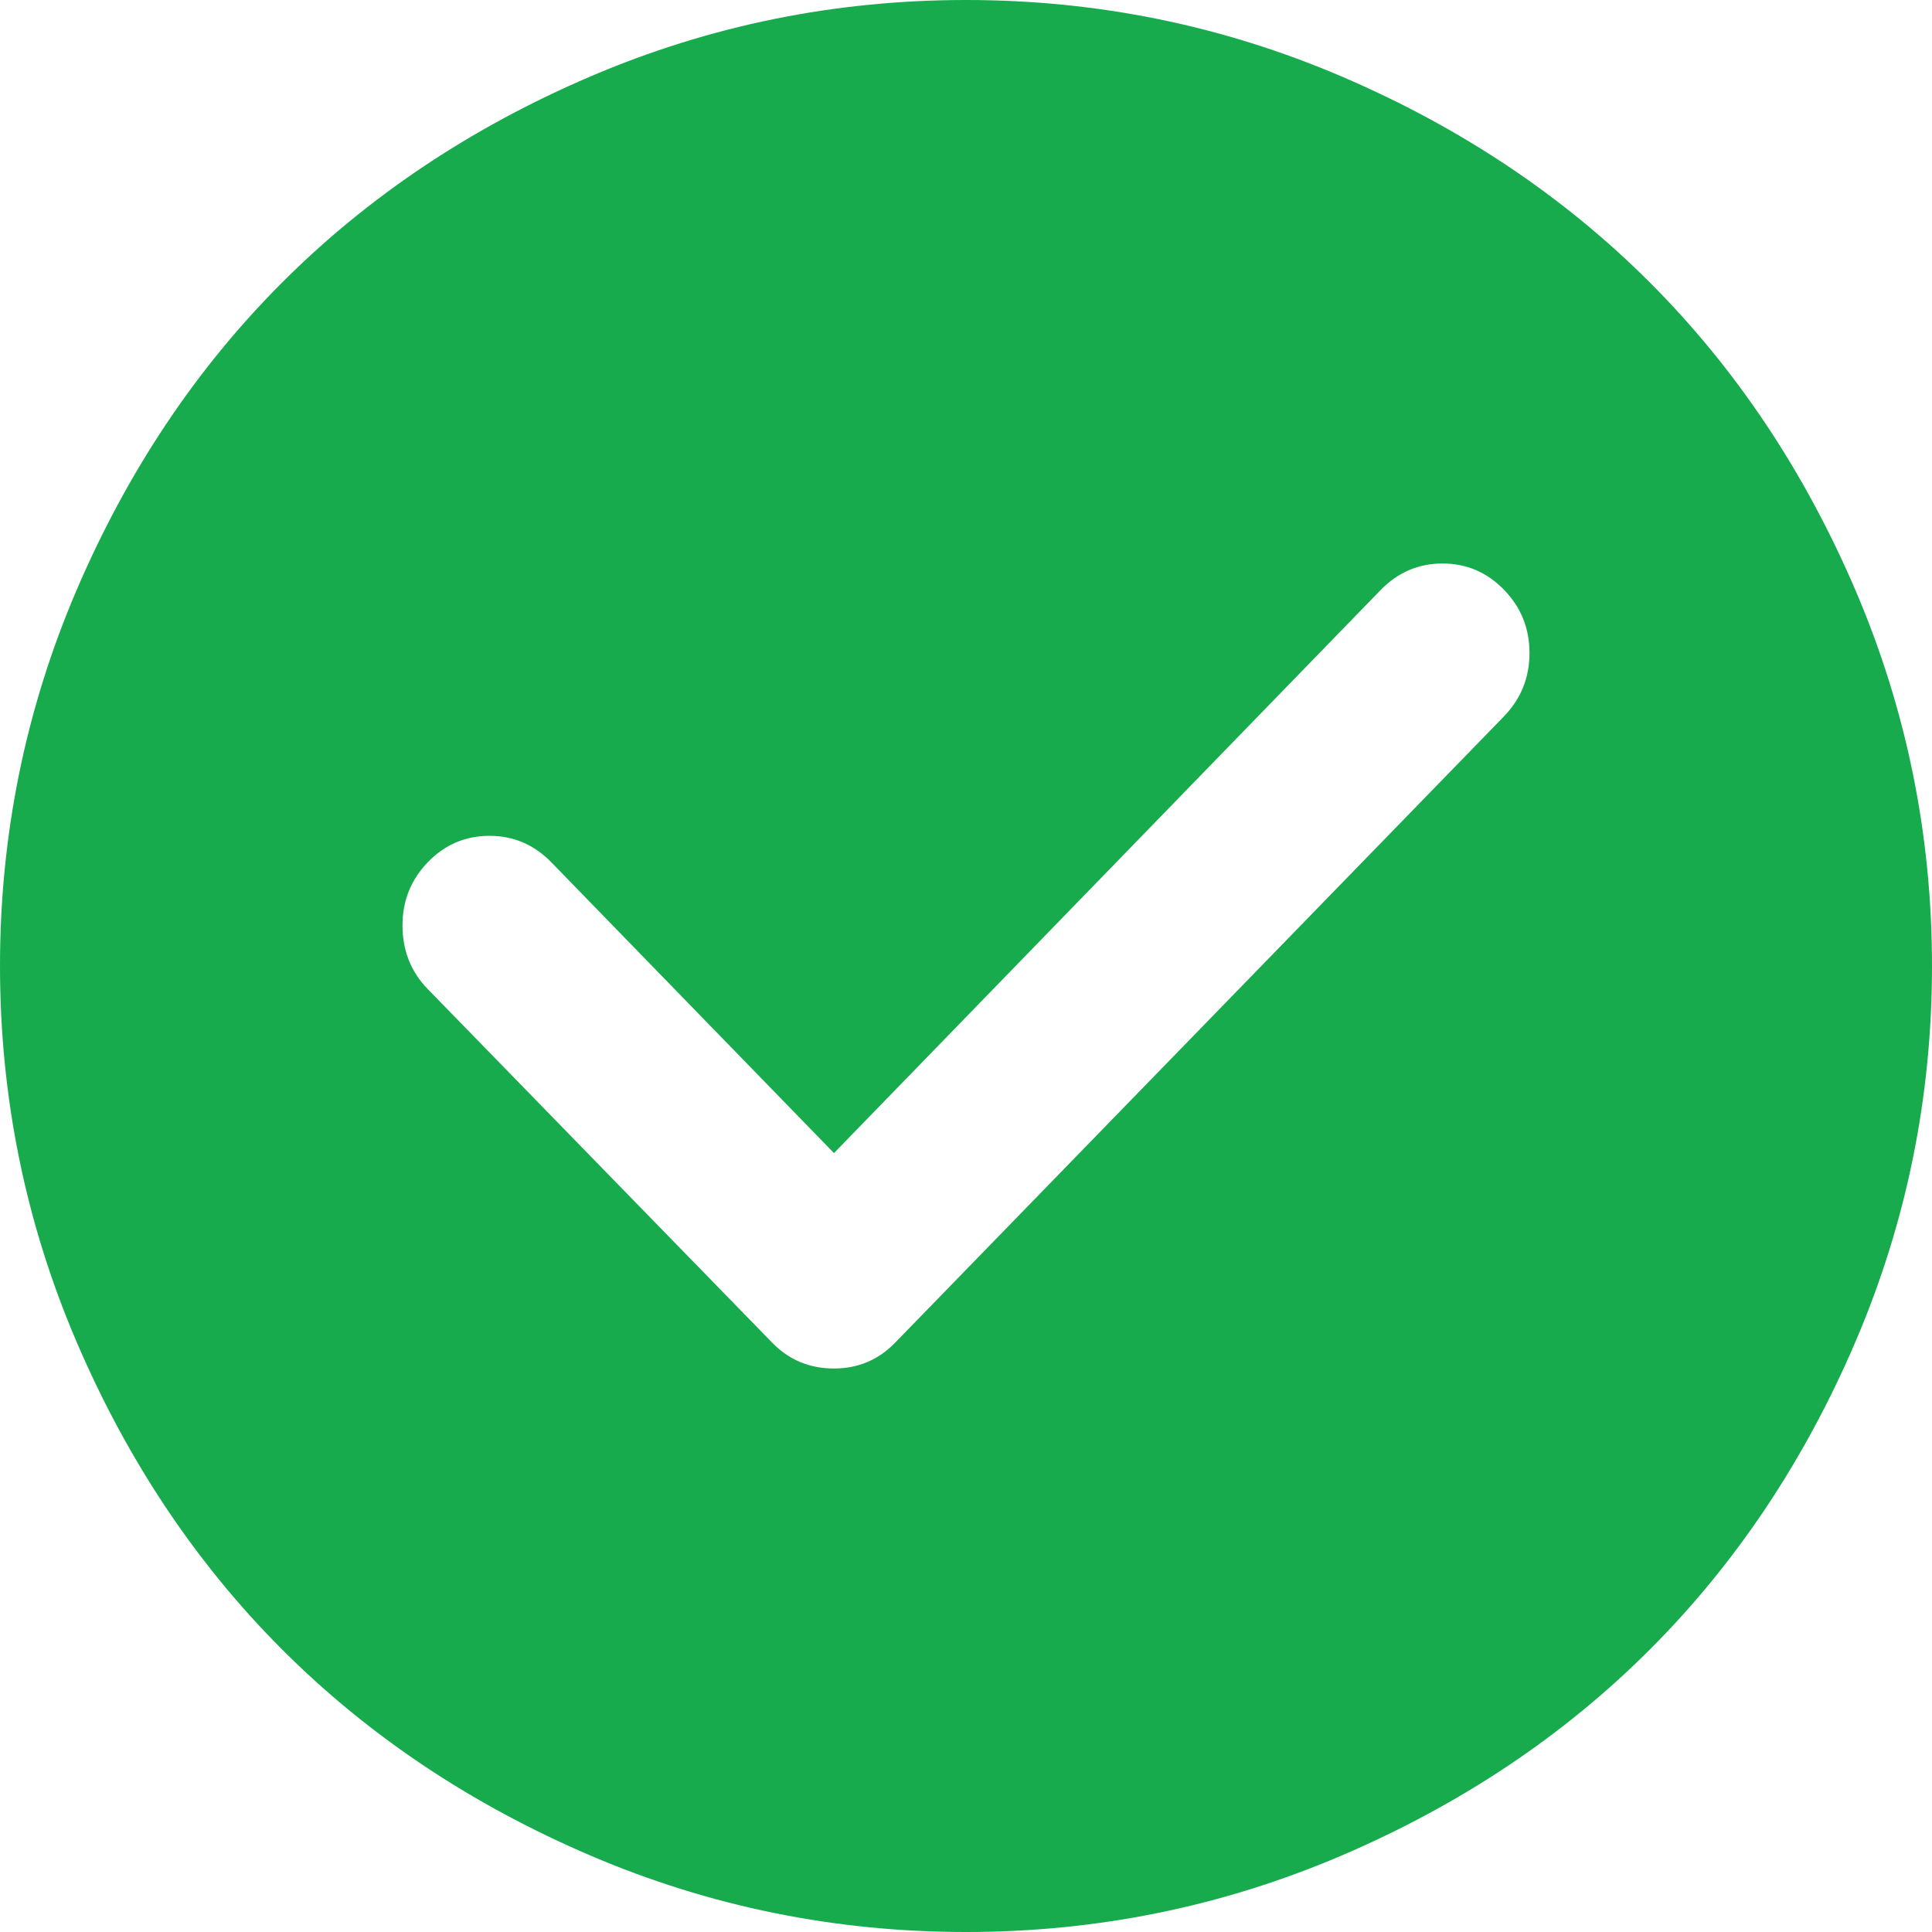 <?xml version="1.0" encoding="UTF-8"?>
<svg width="24px" height="24px" viewBox="0 0 24 24" version="1.1" xmlns="http://www.w3.org/2000/svg" xmlns:xlink="http://www.w3.org/1999/xlink">
    <!-- Generator: Sketch 63.1 (92452) - https://sketch.com -->
    <title>icon-ok</title>
    <desc>Created with Sketch.</desc>
    <g id="Resellers" stroke="none" stroke-width="1" fill="none" fill-rule="evenodd">
        <g id="Resellers/Pricing" transform="translate(-626, -361)" fill="#17AB4D">
            <g id="Icon/Success" transform="translate(624, 359)">
                <path d="M14,2 C15.631,2 17.186,2.317 18.666,2.95 C20.146,3.584 21.422,4.436 22.493,5.507 C23.564,6.578 24.416,7.854 25.05,9.334 C25.683,10.814 26,12.369 26,14 C26,15.631 25.683,17.186 25.05,18.666 C24.416,20.146 23.564,21.422 22.493,22.493 C21.422,23.564 20.146,24.416 18.666,25.05 C17.186,25.683 15.631,26 14,26 C12.369,26 10.814,25.683 9.334,25.05 C7.854,24.416 6.578,23.564 5.507,22.493 C4.436,21.422 3.584,20.146 2.95,18.666 C2.317,17.186 2,15.631 2,14 C2,12.369 2.317,10.814 2.95,9.334 C3.584,7.854 4.436,6.578 5.507,5.507 C6.578,4.436 7.854,3.584 9.334,2.95 C10.814,2.317 12.369,2 14,2 Z M19.919,9 C20.217,9 20.472,9.109 20.683,9.326 C20.894,9.543 21,9.805 21,10.112 C21,10.419 20.893,10.683 20.679,10.903 L13.12,18.679 C12.912,18.893 12.659,19 12.36,19 C12.056,19 11.8,18.893 11.592,18.679 L7.312,14.285 C7.104,14.071 7,13.807 7,13.495 C7,13.188 7.106,12.926 7.317,12.708 C7.528,12.491 7.783,12.383 8.081,12.383 C8.379,12.383 8.636,12.493 8.85,12.713 L12.36,16.324 L19.15,9.33 C19.364,9.11 19.621,9 19.919,9 Z" id="Icon"></path>
            </g>
        </g>
    </g>
</svg>